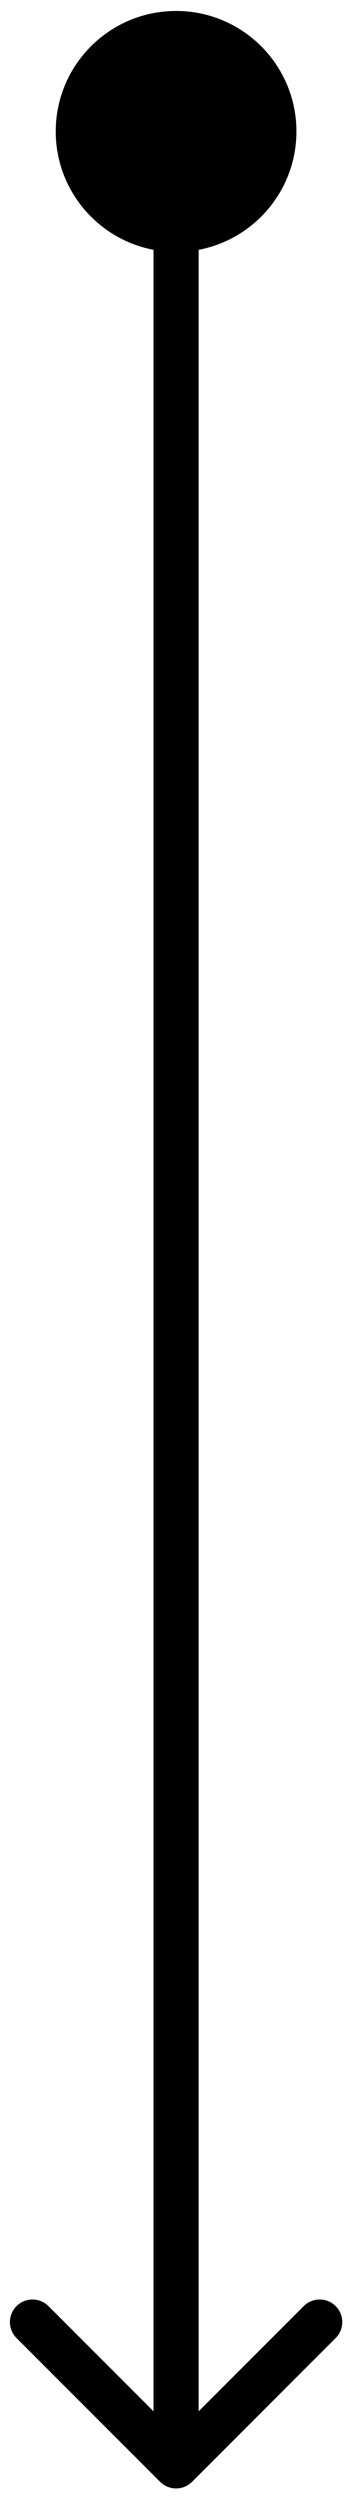 <svg xmlns="http://www.w3.org/2000/svg" width="23" height="166" viewBox="0 0 23 166" fill="none"><path d="M11.705 0.728C7.287 0.728 3.705 4.31 3.705 8.728C3.705 13.146 7.287 16.728 11.705 16.728C16.123 16.728 19.705 13.146 19.705 8.728C19.705 4.31 16.123 0.728 11.705 0.728ZM10.644 164.789C11.23 165.374 12.18 165.374 12.766 164.789L22.312 155.243C22.898 154.657 22.898 153.707 22.312 153.121C21.726 152.536 20.776 152.536 20.19 153.121L11.705 161.607L3.22 153.121C2.634 152.536 1.684 152.536 1.098 153.121C0.513 153.707 0.513 154.657 1.098 155.243L10.644 164.789ZM10.205 8.728L10.205 163.728L13.205 163.728L13.205 8.728L10.205 8.728Z" fill="black"></path></svg>